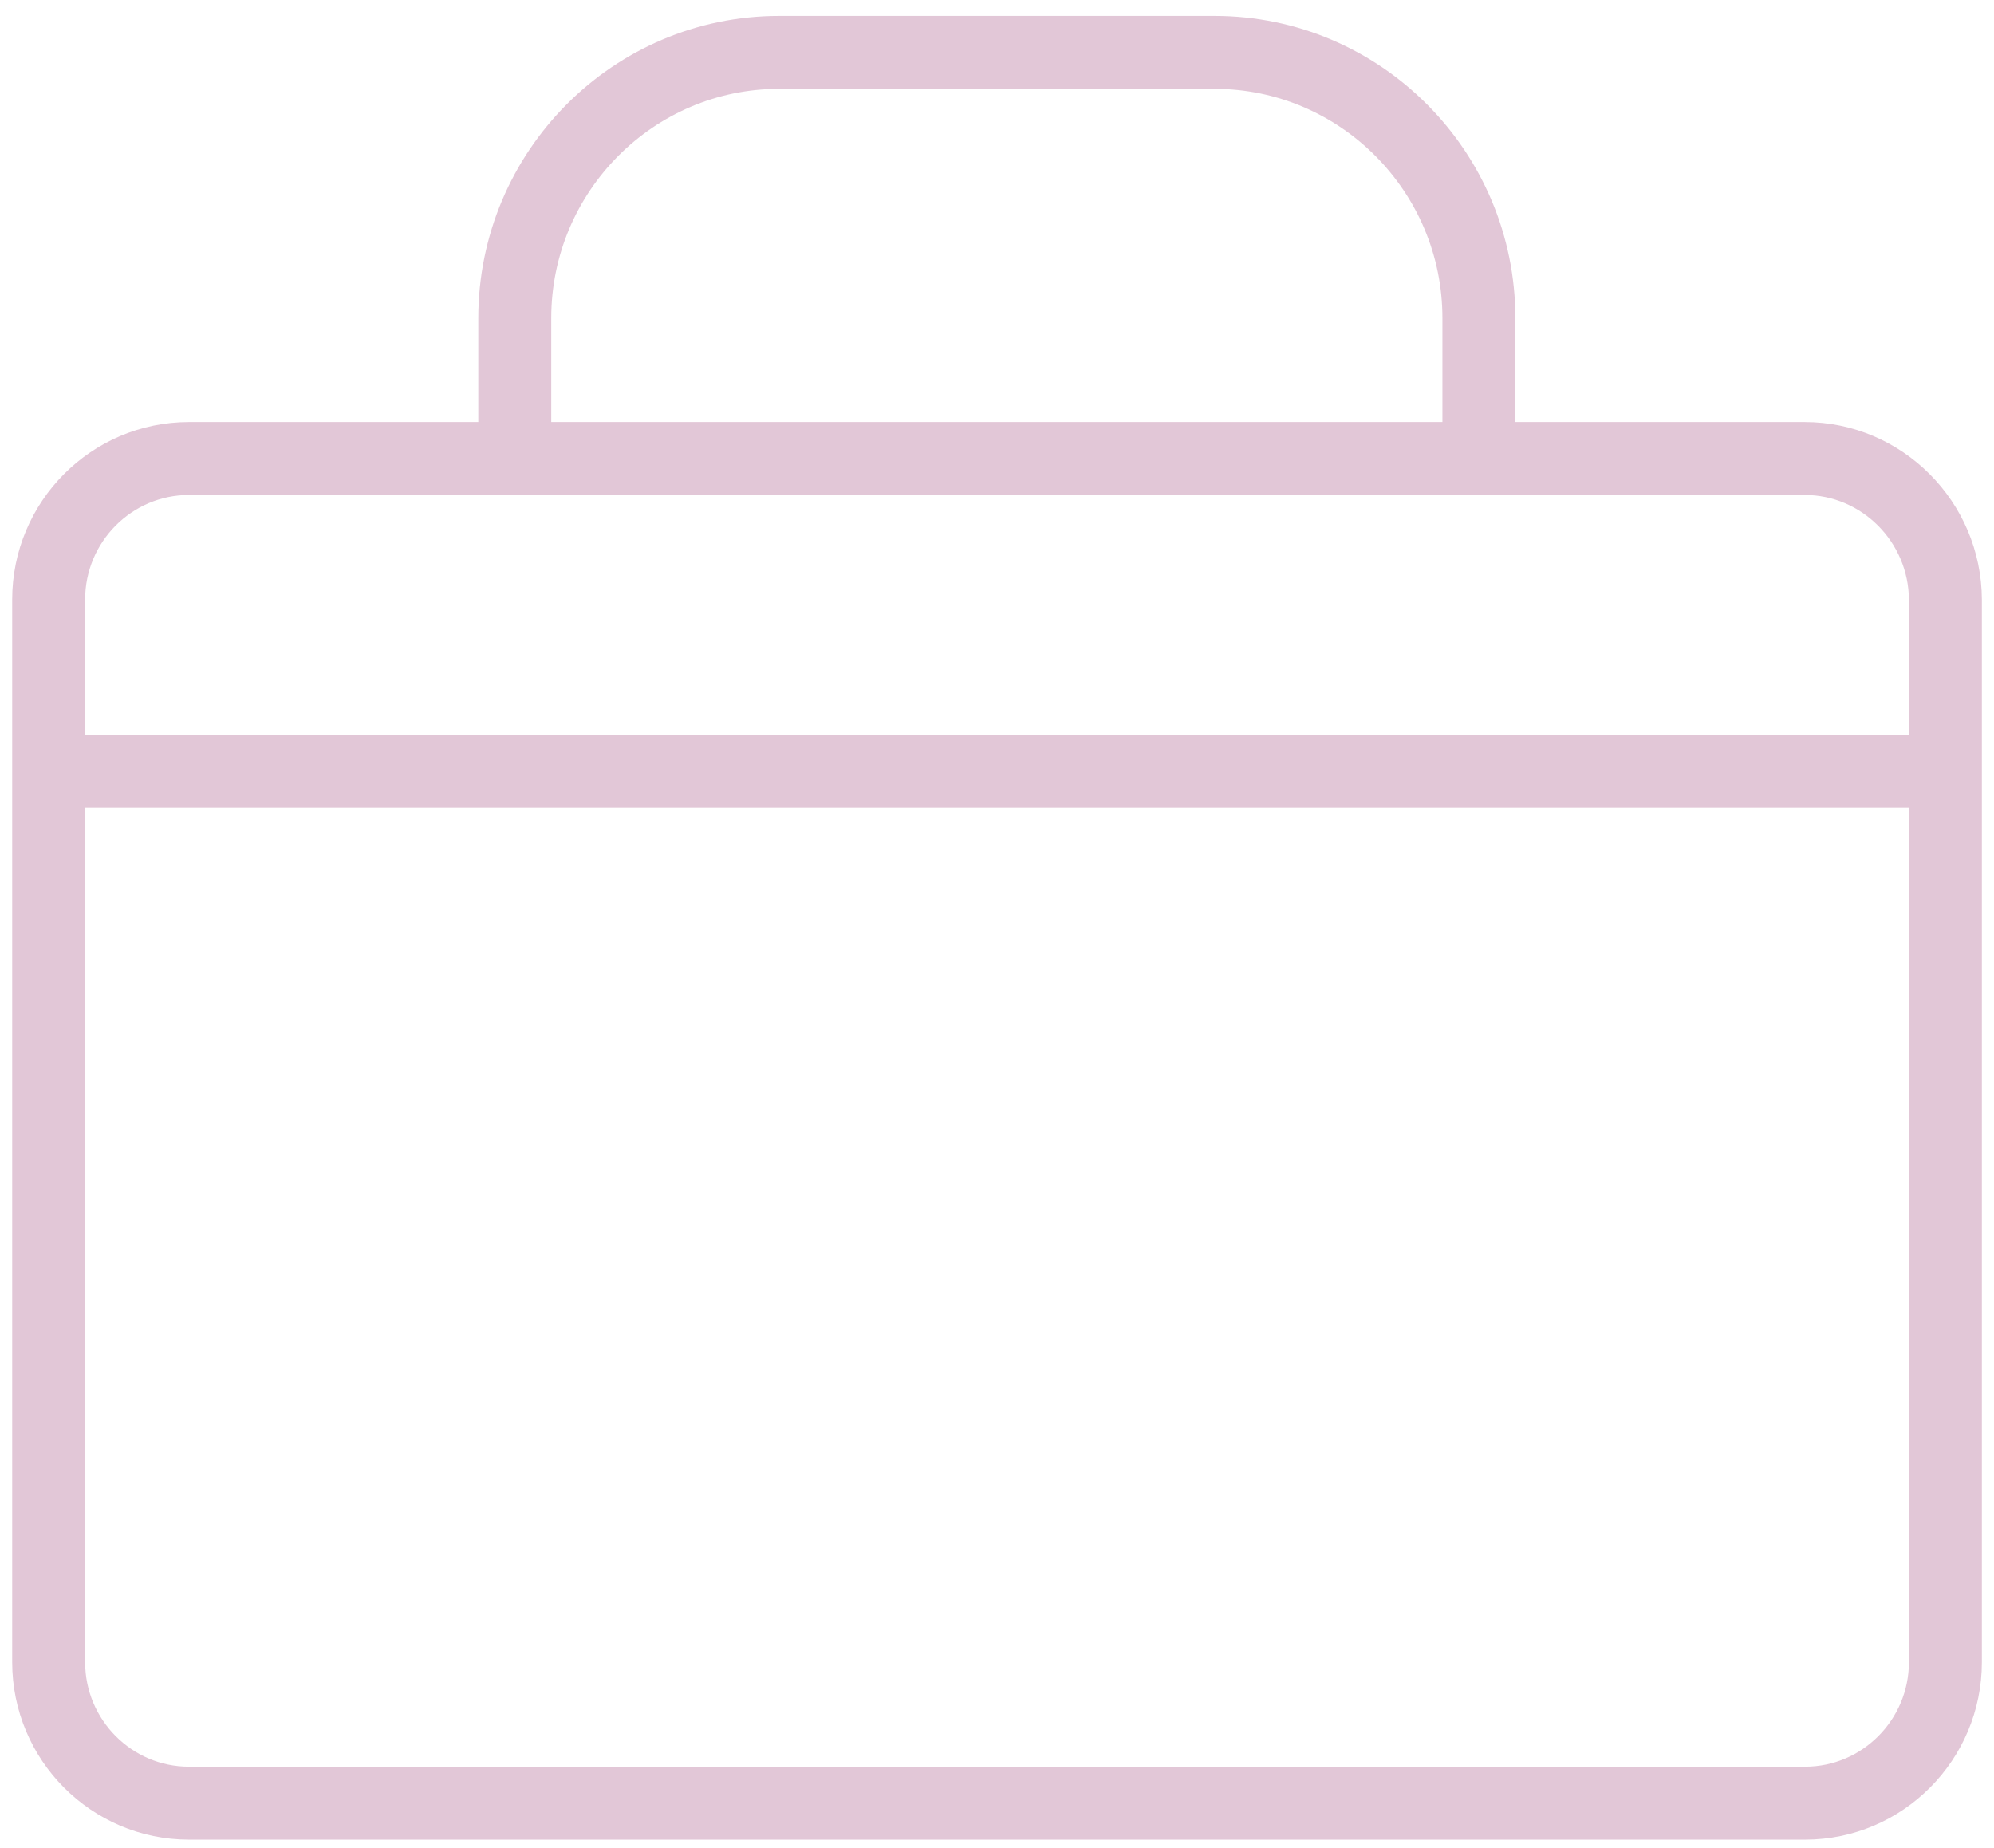 <svg width="82" height="76" viewBox="0 0 82 76" fill="none" xmlns="http://www.w3.org/2000/svg">
<path d="M21.169 18.856H7.771C4.59 18.856 2.001 21.458 2.001 24.659V68.352C2.001 71.551 4.589 74.154 7.771 74.154H74.23C77.411 74.154 80.001 71.552 80.001 68.352V24.662C79.987 21.46 77.391 18.856 74.215 18.856H60.817V13.085C60.817 7.058 55.94 2.154 49.946 2.154H32.04C26.046 2.154 21.169 7.058 21.169 13.085V18.856ZM21.169 18.856H27.596H54.393H60.894M1.999 31.716H80.001" stroke="#E2C7D7" stroke-width="3" stroke-miterlimit="10"/>
</svg>
